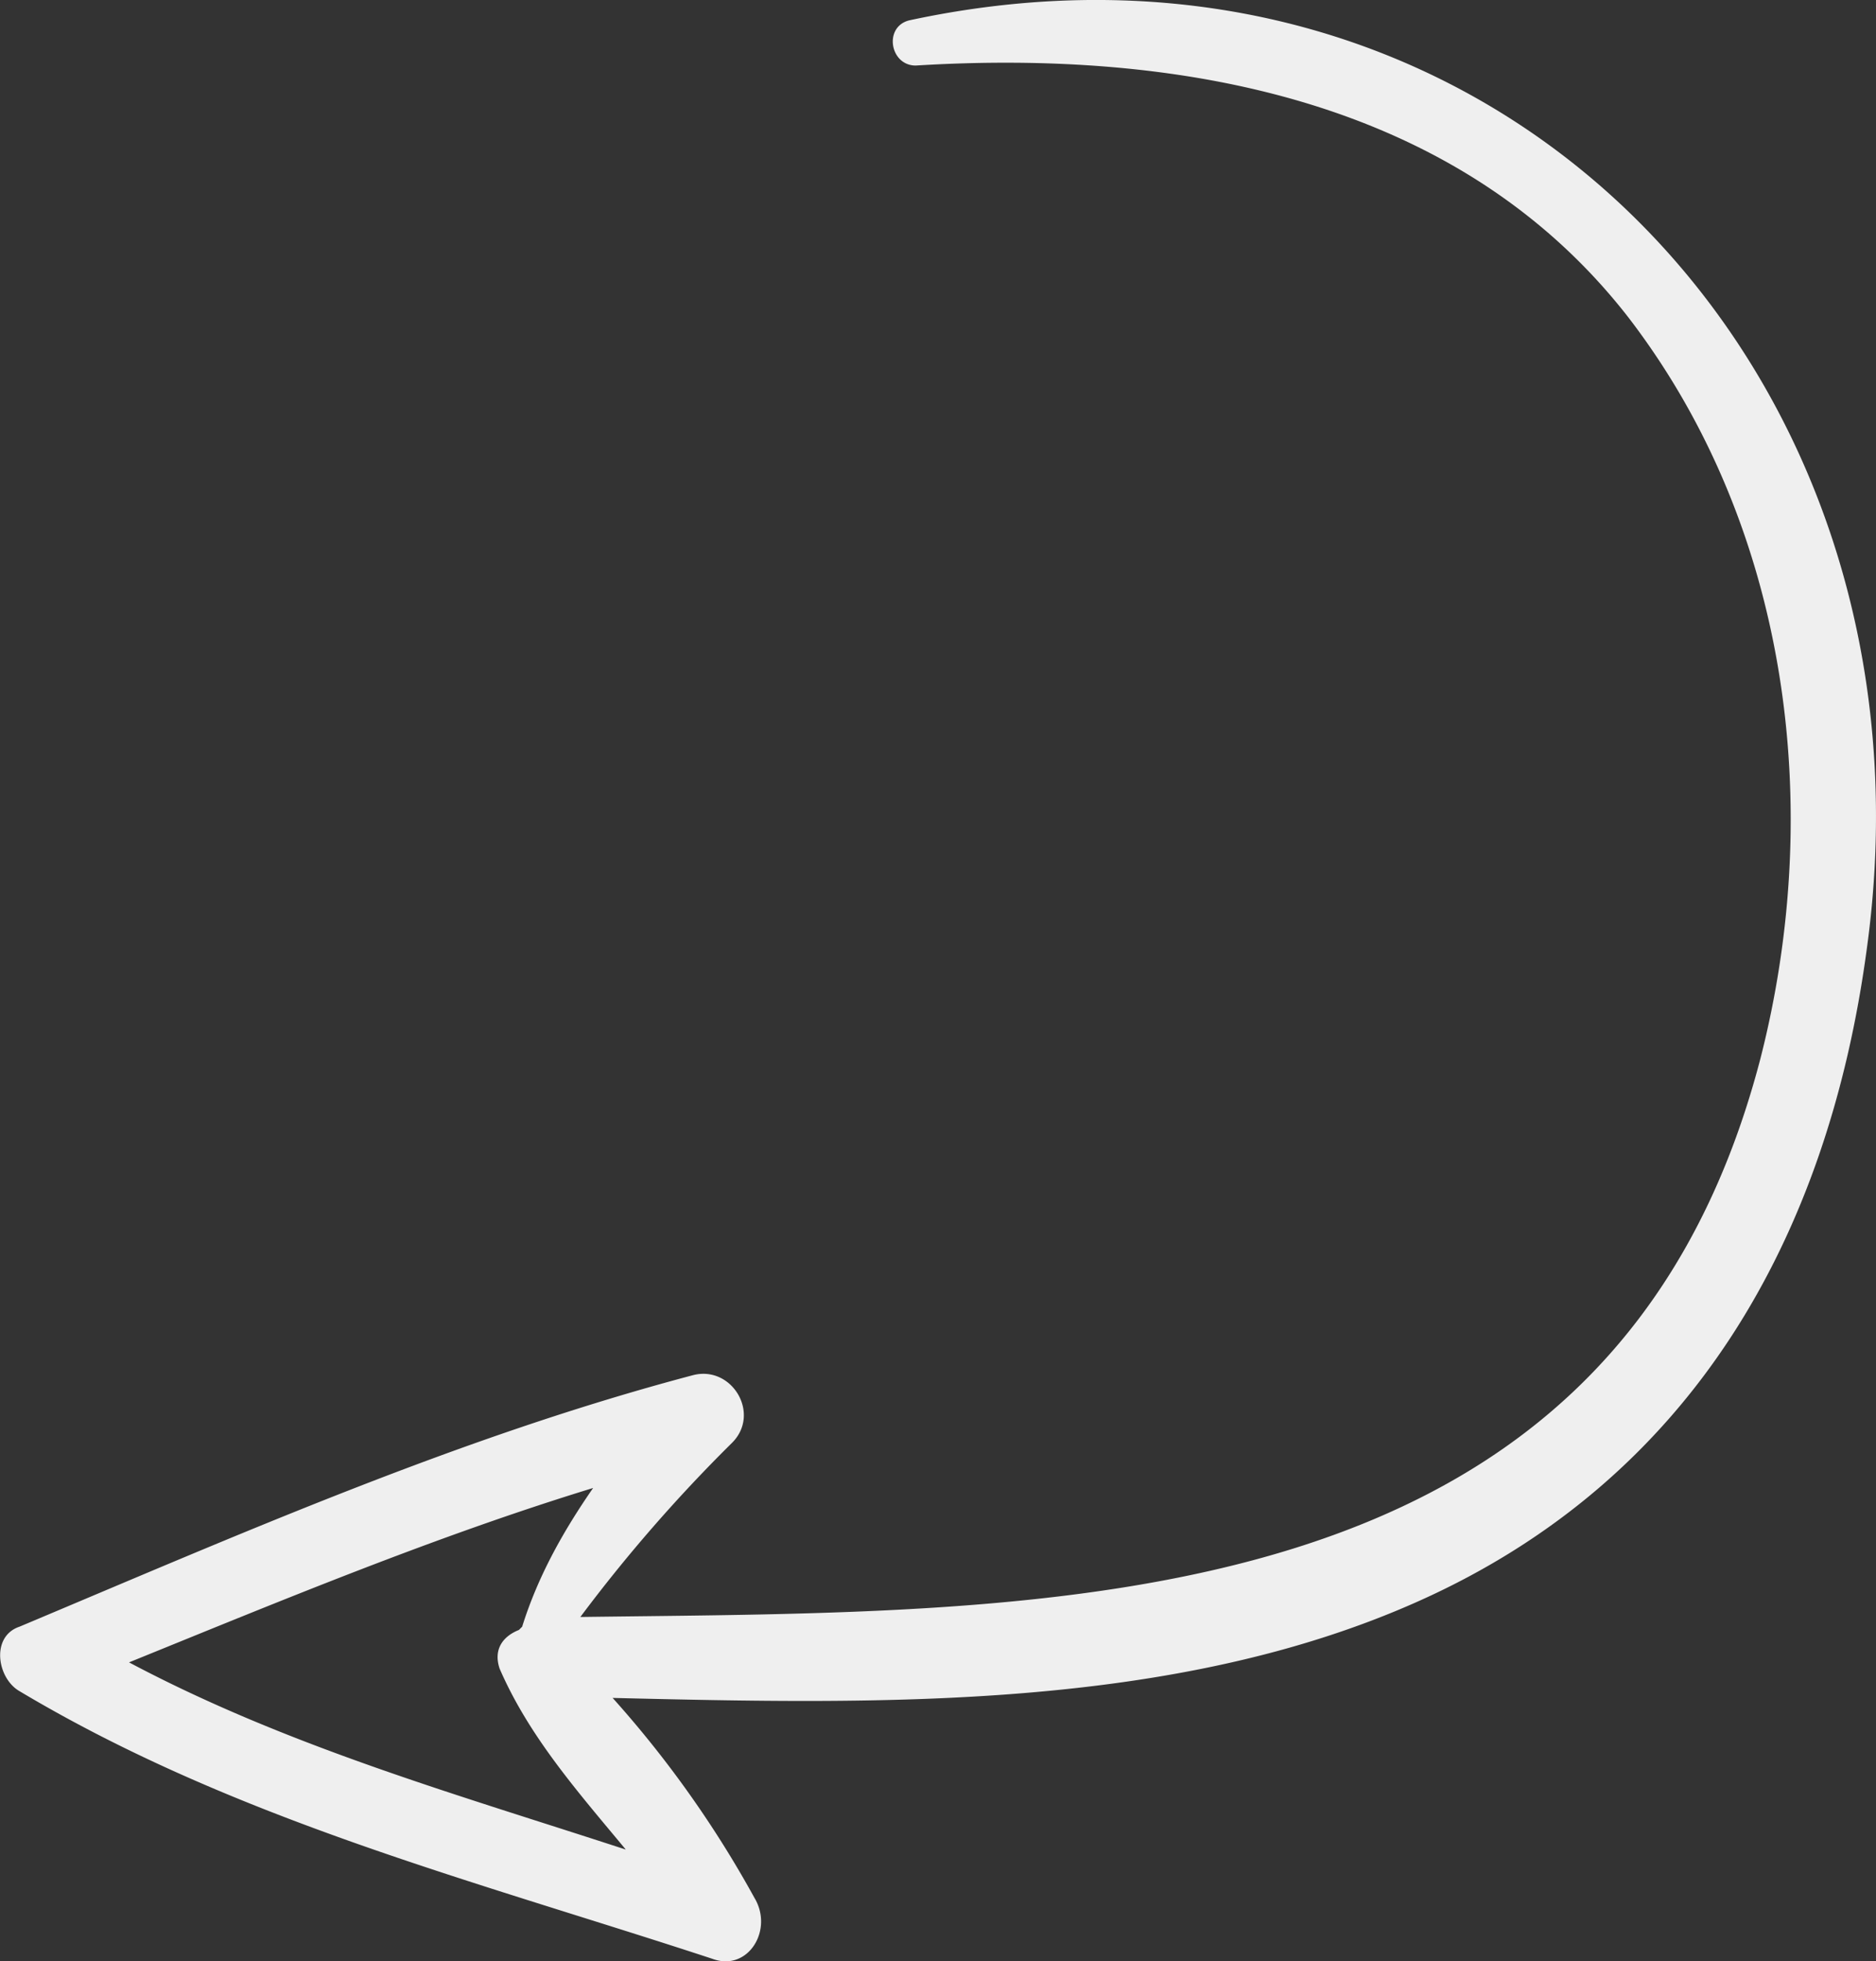 <svg xmlns="http://www.w3.org/2000/svg" viewBox="0 0 351.08 366.86"><rect x="0" y="0" width="351.08" height="366.86" fill="#333333" stroke="none"/><defs><style>.cls-1{fill:#efefef;}</style></defs><g id="Ebene_2" data-name="Ebene 2"><g id="Capa_1" data-name="Capa 1"><path class="cls-1" d="M141.19,355a200.82,200.82,0,0,0-26.54-37.4c50.07,1.2,105,2.41,150.83-18.1,51.28-22.93,76.62-68.18,83.86-121.88C364.43,69,279.36-19.72,170.15,3.81c-4.82,1.21-3.62,8.45,1.21,8.45,48.87-3,101.36,6,133.34,47.06,30.16,39.22,36.8,91.71,24.73,138.77C301.68,304.27,197.91,301.26,108.61,302.46A289.24,289.24,0,0,1,137,269.88c5.43-5.43,0-14.48-7.24-12.67-43.44,11.47-84.47,29.57-126.1,47.06-5.43,1.81-4.22,9.66,0,12.07,40.43,24.13,85.68,35.6,129.72,50.08C140,368.83,144.81,361,141.19,355Zm-24.13-9.05c-31.37-10.25-63.35-19.3-92.91-35C52.5,299.45,81.46,287.38,111,278.33c-5.43,7.84-10.26,16.29-13.28,25.94l-.6.61c-3,1.2-4.83,3.62-3.62,7.24C99,324.79,108,335,117.06,345.9Z"/></g></g></svg>